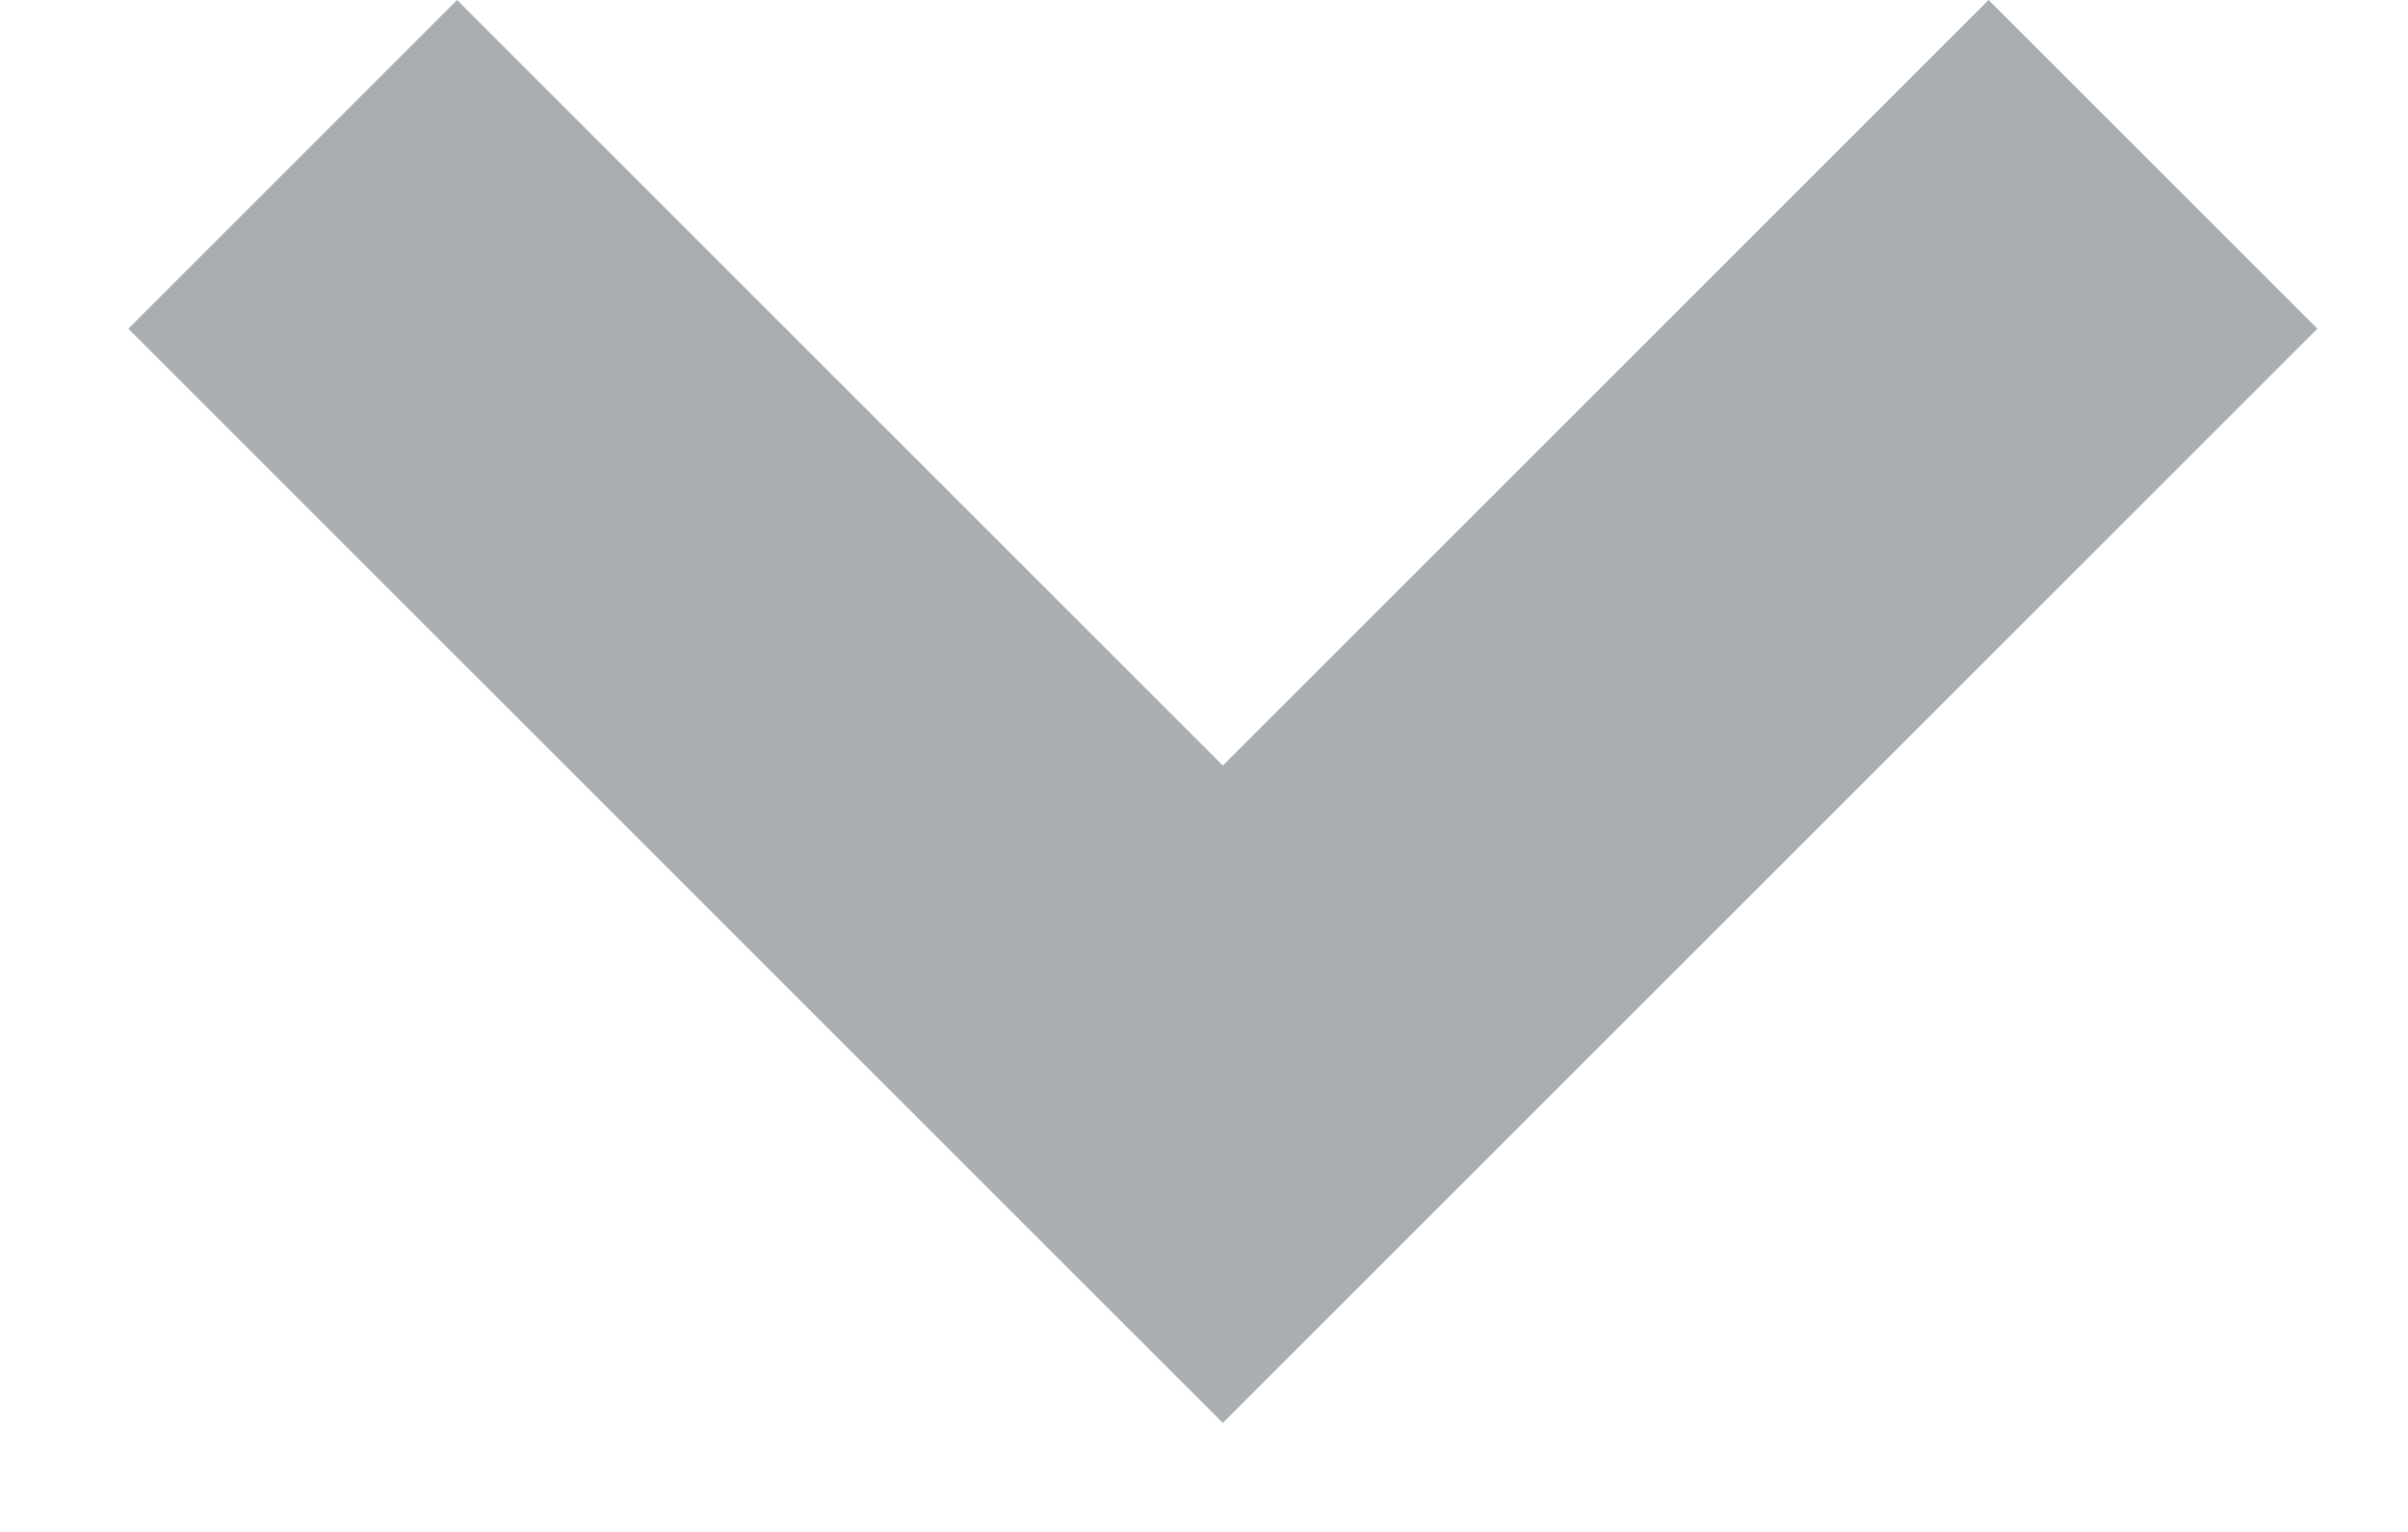 <svg width="11" height="7" viewBox="0 0 11 7" fill="none" xmlns="http://www.w3.org/2000/svg">
<path d="M2.088 0L0.586 1.502L5.586 6.502L10.586 1.502L9.084 0L5.586 3.498L2.088 0Z" fill="#A8AEB2"/>
</svg>

